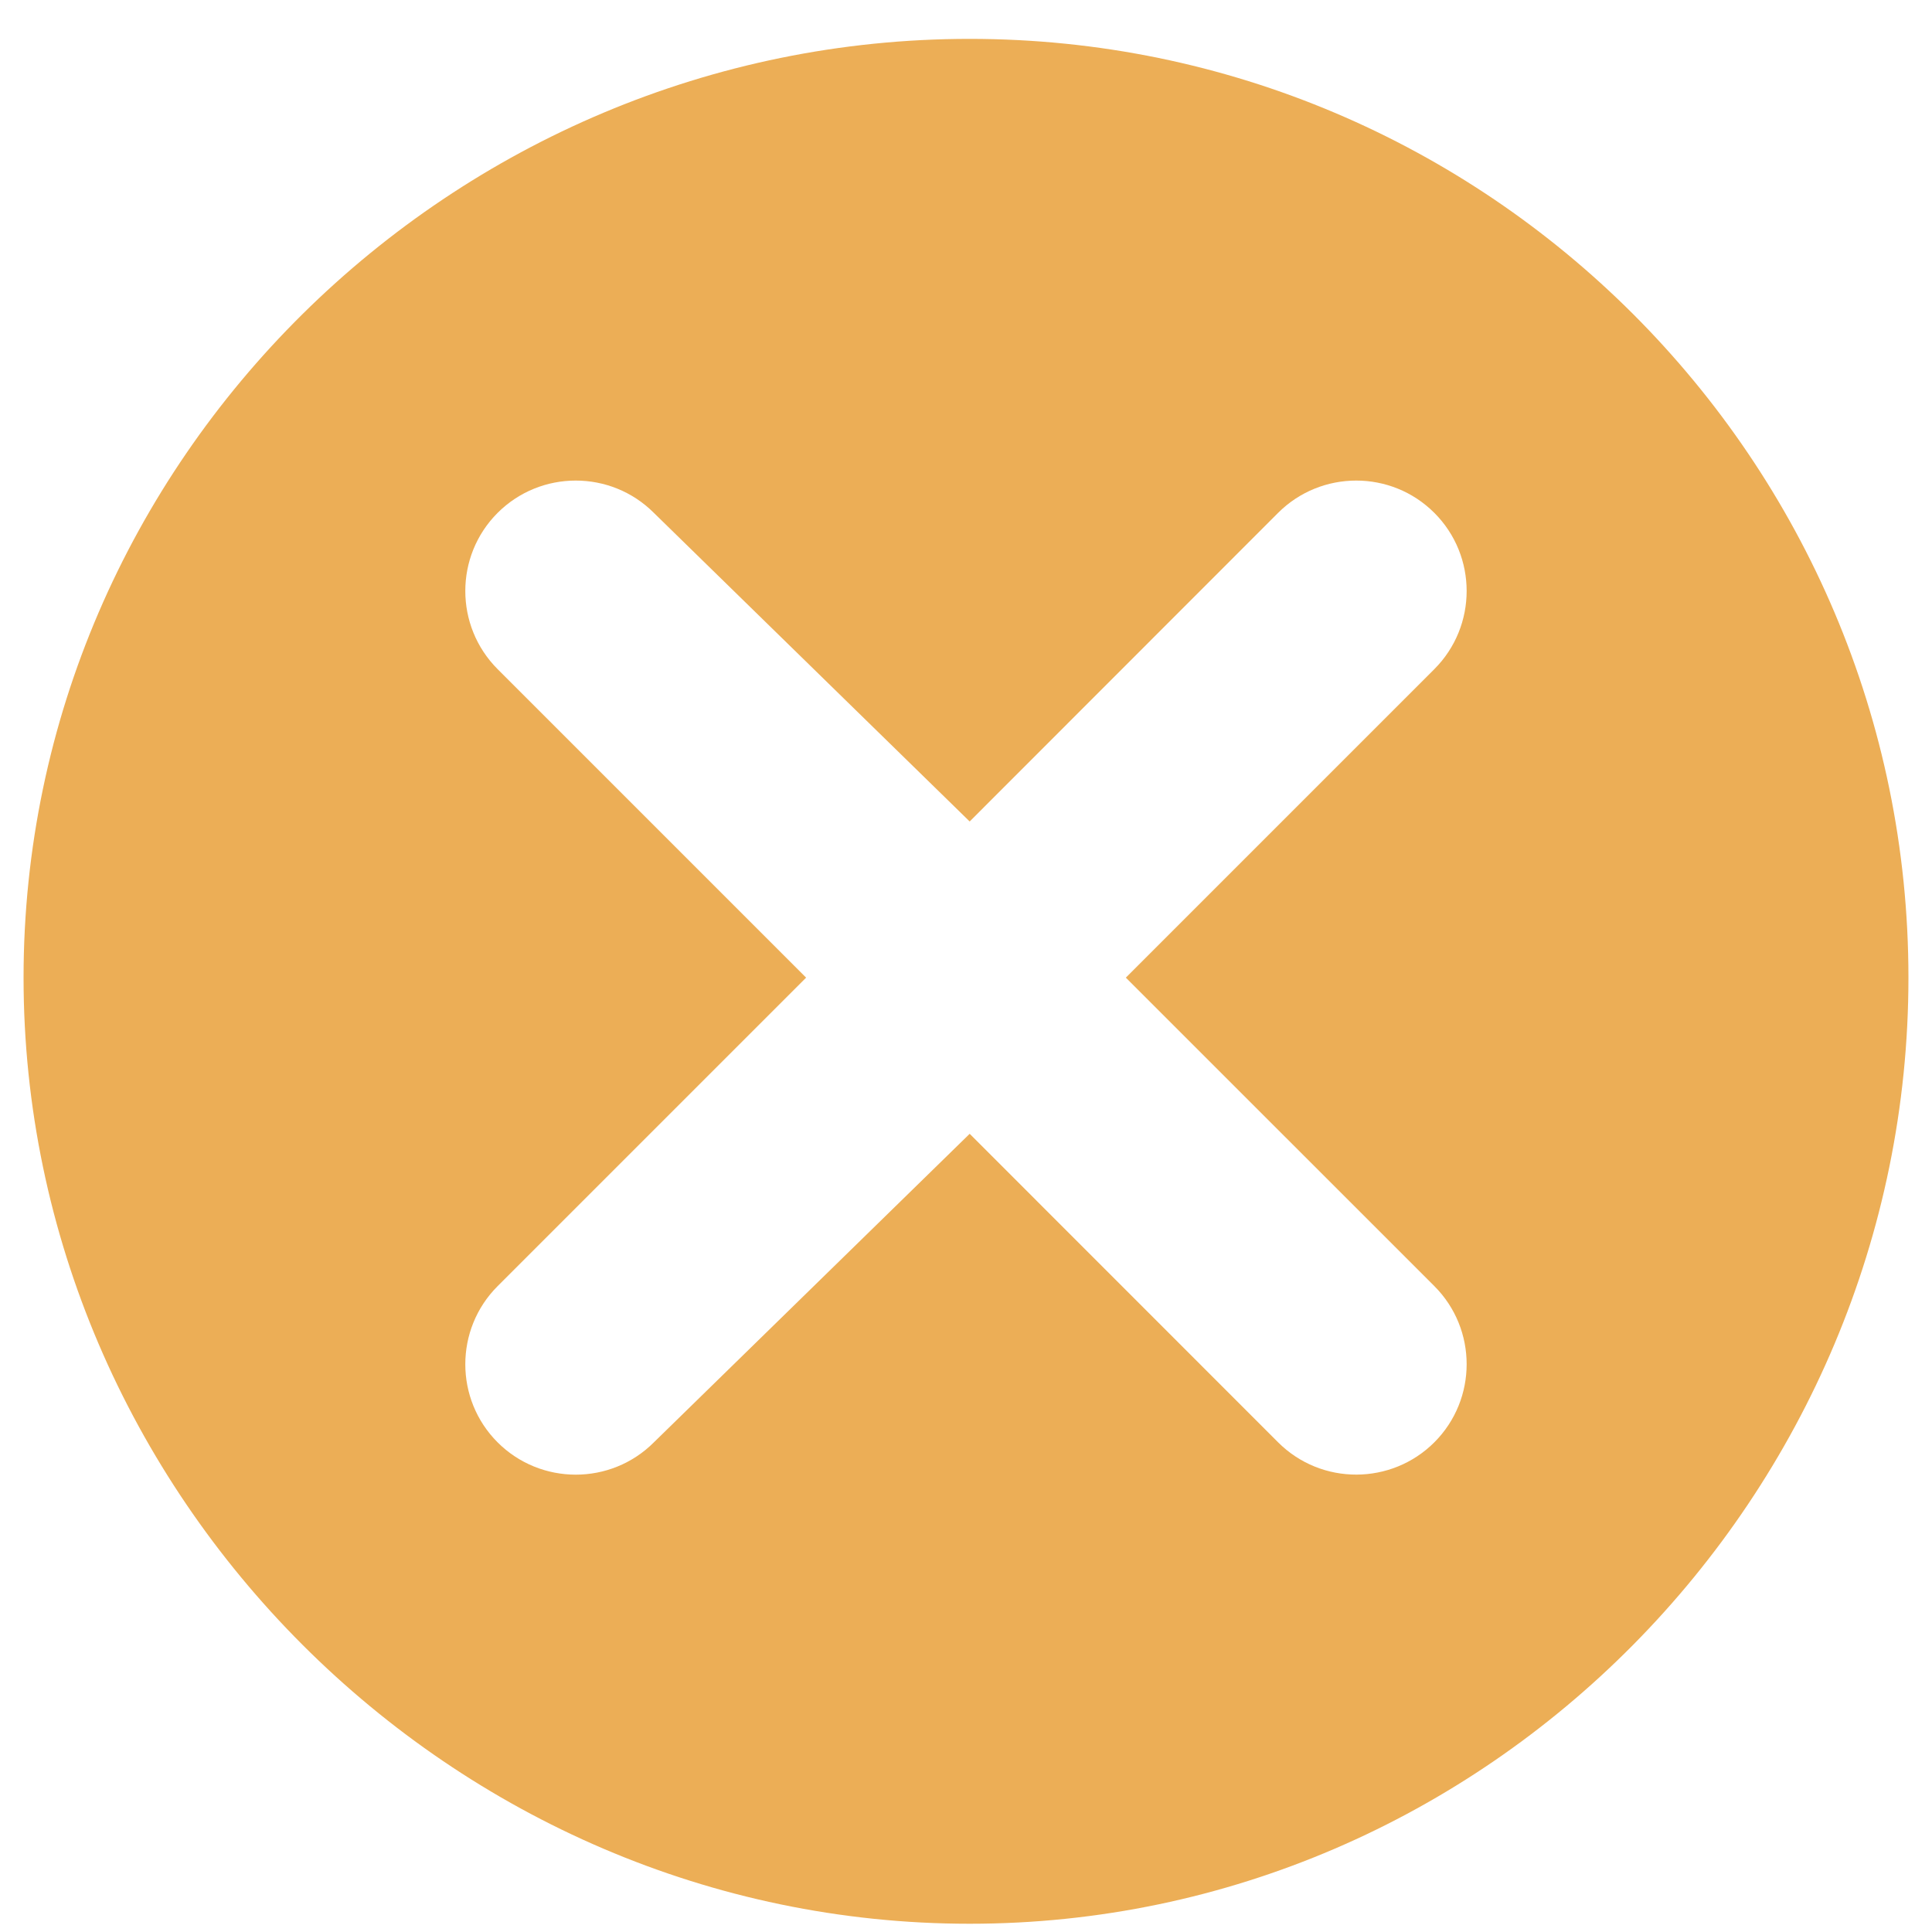 <svg xmlns="http://www.w3.org/2000/svg" fill="none" viewBox="0 0 41 41" height="41" width="41">
<path fill="#ECAE56" d="M20.578 0.825C9.593 0.825 0.5 9.761 0.5 20.747C0.5 31.732 9.593 40.825 20.578 40.825C31.563 40.825 40.5 31.732 40.5 20.747C40.5 9.761 31.563 0.825 20.578 0.825ZM30.439 27.293C31.353 28.207 31.353 29.694 30.439 30.608C29.532 31.515 28.045 31.529 27.123 30.608L20.578 24.061L13.876 30.609C12.962 31.523 11.475 31.523 10.56 30.609C9.646 29.695 9.646 28.208 10.56 27.294L17.107 20.747L10.56 14.2C9.646 13.285 9.646 11.798 10.56 10.884C11.475 9.97 12.962 9.97 13.876 10.884L20.578 17.433L27.123 10.884C28.036 9.972 29.523 9.968 30.439 10.884C31.353 11.798 31.353 13.285 30.439 14.2L23.892 20.747L30.439 27.293Z"></path>
</svg>
